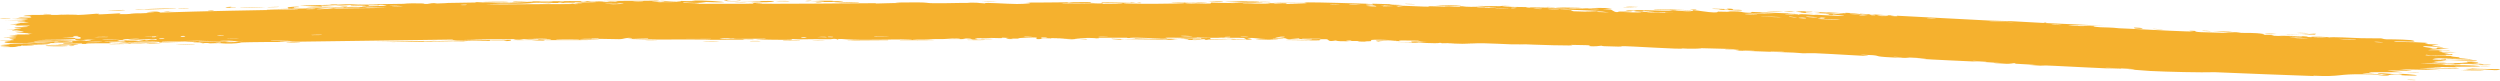 <?xml version="1.0" encoding="UTF-8"?> <svg xmlns="http://www.w3.org/2000/svg" width="677" height="22" viewBox="0 0 677 22" fill="none"><path d="M624.791 9.035C624.371 9.038 622.694 8.949 621.962 8.932C622.796 8.798 626.3 9.026 624.791 9.035ZM549.553 17.593C550.162 17.583 550.76 17.572 551.373 17.563C549.657 17.453 547.345 17.368 545.748 17.251C545.488 17.232 546.17 17.15 545.554 17.114C544.937 17.079 545.049 17.242 544.149 17.214C543.141 17.183 538.53 16.842 536.933 16.764C530.955 16.472 524.92 16.25 518.934 15.862C525.125 16.077 518.902 15.626 517.162 15.581C516.779 15.571 516.828 15.872 510.616 15.449C506.67 15.176 510.342 14.973 503.744 14.793C507.3 15.21 505.88 15.178 503.37 15.044C502.332 14.988 501.049 14.914 499.891 14.854C499.199 14.813 493.742 14.489 491.304 14.398C490.496 14.366 489.197 14.462 488.11 14.42C487.362 14.391 486.779 14.283 485.653 14.242C480.433 14.051 475.21 13.877 469.972 13.683C473.045 13.386 467.583 13.44 467.306 13.414C466.056 13.268 471.74 13.414 469.501 13.277C466.324 13.19 463.25 13.111 460.069 13.034C462.659 13.155 456.662 13.269 455.555 13.111C456.044 13.468 441.256 12.434 438.979 12.5C438.496 12.513 441.608 12.76 434.448 12.509C433.687 12.482 433.977 12.384 433.576 12.384C433.336 12.384 431.871 12.684 430.285 12.462C429.715 12.382 433.388 12.247 425.345 12.149C428.535 12.561 414.201 12.079 411.592 11.937C412.12 11.995 412.644 12.052 413.166 12.109C410.575 11.928 410.079 12.033 409.487 12.014C407.172 11.937 403.83 11.747 401.683 11.711C399.126 11.667 399.037 11.877 396.082 11.73C396.795 11.793 397.474 11.854 398.207 11.917C396.136 11.86 394.087 11.805 391.974 11.748C396.846 11.573 390.898 11.711 390.561 11.71C389.952 11.707 390.83 11.611 389.81 11.604C389.704 11.604 389.859 11.715 388.275 11.693C384.946 11.646 385.464 11.522 384.093 11.494C383.964 11.492 384.414 11.598 382.018 11.57C374.326 11.478 382.071 11.496 382.35 11.489C382.734 11.48 380.132 11.018 386.594 11.3C384.383 11.207 384.216 11.024 383.962 11.014C383.756 11.006 379.98 10.95 379.76 10.951C377.88 10.972 379.531 11.13 379.164 11.145C378.87 11.156 374.369 10.899 373.268 11.245C371.067 10.857 374.571 10.963 378.167 10.988C378.701 10.93 374.724 10.777 374.503 10.772C373.471 10.75 372.751 10.746 372.256 10.754C370.344 10.792 371.953 11.034 371.066 11.159C370.486 11.241 368.397 11.008 370.32 11.298C365.638 11.233 368.476 11.143 368.179 11.115C367.717 11.075 366.056 11.116 365.871 11.104C365.576 11.084 366.604 11.015 365.44 10.964C365.246 10.957 363.356 11.074 365.786 11.187C362.537 11.11 362.777 11.243 361.656 10.968C359.356 11.419 360.025 10.656 359.133 10.615C356.776 10.51 357.449 10.902 357.326 10.919C356.423 11.024 349.923 10.813 348.235 10.853C348.907 10.584 353.481 10.908 354.466 10.868C357.88 10.733 349.705 10.672 352.172 10.357C351.139 10.44 350.096 10.523 349.044 10.607C347.119 10.364 349.837 10.294 344.741 10.325C343.91 10.509 348.338 10.33 347.446 10.473C346.932 10.556 343.972 10.546 343.908 10.593C343.852 10.649 346.53 10.607 346.106 10.69C345.192 10.865 335.389 10.606 342.842 10.566C340.72 10.551 339.719 10.171 337.904 10.273C336.735 10.341 343.301 10.9 333.446 10.736C333.22 10.559 337.39 10.712 337.495 10.7C337.647 10.681 336.898 10.28 336.767 10.259C336.274 10.188 326.246 10.339 324.145 10.134C324.984 10.365 316.553 10.143 315.633 10.212C315.388 10.23 316.304 10.373 316.042 10.387C314.395 10.47 310.007 10.208 307.954 10.198C305.655 10.186 305.943 10.308 305.815 10.308C304.802 10.299 305.61 10.219 304.997 10.218C304.085 10.216 297.672 10.193 297.352 10.211C297.258 10.216 298.296 10.355 296.91 10.38C296.667 10.385 296.83 10.22 292.699 10.291C287.714 10.376 296.157 10.495 294.086 10.666C290.891 10.422 290.99 10.664 290.121 10.645C289.82 10.639 287.6 10.433 285.173 10.448C286.916 10.413 288.647 10.379 290.385 10.345C288.678 10.309 285.365 10.356 283.95 10.316C283.26 10.297 283.829 10.127 282.33 10.133C282.014 10.136 280.752 10.549 284.674 10.361C284.988 10.508 283.123 10.413 282.255 10.456C282.124 10.463 281.612 10.709 280.511 10.557C280.244 10.521 283.133 9.798 275.695 10.329C275.455 10.346 276.289 10.434 276.054 10.453C275.895 10.466 273.99 10.433 273.784 10.446C273.57 10.46 274.485 10.557 274.23 10.576C272.924 10.678 271.207 10.292 273.902 10.317C273.002 10.271 272.101 10.224 271.199 10.178C272.164 10.469 269.783 10.263 268.533 10.275C260.53 10.352 265.89 10.53 264.514 10.632C262.303 10.796 263.991 10.29 260.707 10.45C260.403 10.465 264.375 10.666 256.62 10.569C257.764 10.557 258.909 10.545 260.053 10.534C259.392 10.252 255.921 10.565 255.654 10.57C252.61 10.619 254.667 10.51 250.149 10.671C249.744 10.686 248.864 10.619 248 10.657C244.42 10.814 252.726 10.727 252.951 10.842C253.061 10.898 244.128 10.915 243.825 10.89C242.524 10.777 247.869 10.823 246.85 10.68C246.475 10.628 233.77 10.787 231.199 10.742C228.253 10.689 226.934 10.31 226.917 10.743C226.082 10.322 225.344 10.615 224.967 10.614C220.397 10.597 220.427 10.592 216.493 10.653C215.629 10.666 214.9 10.541 214.596 10.564C214.418 10.578 214.75 10.714 213.882 10.761C212.696 10.825 205.395 10.722 204.875 10.648C204.336 10.575 207.932 10.599 207.287 10.477C204.689 10.479 202.173 10.523 199.543 10.524C198.454 10.524 199.013 10.433 198.543 10.434C198.347 10.434 194.583 10.532 194.735 10.563C195.129 10.636 206.759 10.523 203.697 10.693C203.099 10.726 200.999 10.535 201.335 10.779C190.932 10.779 180.523 10.783 170.129 10.782C176.158 10.567 182.794 10.694 189.109 10.642C189.953 10.635 192.844 10.643 192.493 10.521C187.211 10.518 180.523 10.62 175.459 10.566C175.297 10.564 175.89 10.45 175.285 10.435C174.128 10.409 170.38 10.609 169.769 10.565C169.661 10.555 171.773 10.397 171.13 10.307C169.471 10.076 169.093 10.609 167.646 10.61C166.511 10.611 159.124 10.393 157.284 10.563C155.315 10.746 162.766 10.637 162.212 10.78C157.134 10.948 152.122 10.82 147.344 10.858C147.26 10.858 147.989 10.966 146.927 10.986C145.249 11.017 144.717 10.891 143.972 10.852L144.03 10.851C143.954 10.848 143.876 10.846 143.795 10.845C142.799 10.833 139.376 10.906 138.932 10.855C138.874 10.849 139.558 10.683 139.662 10.677C141.142 10.591 141.683 10.785 141.819 10.786C142.332 10.786 142.837 10.701 143.309 10.698C143.576 10.697 143.803 10.704 144.028 10.713L143.971 10.714C144.379 10.736 144.779 10.767 145.432 10.768C146.121 10.771 145.455 10.635 146.121 10.639C146.357 10.641 149.038 10.944 149.298 10.622C149.328 10.59 147.01 10.564 143.971 10.545L144.025 10.544C137.423 10.577 126.98 10.691 125.528 10.768C127.356 10.779 129.27 10.789 131.125 10.8C127.285 10.763 122.835 11.087 122.463 10.713C108.491 10.894 94.422 11.079 80.424 11.291C77.974 11.302 79.247 11.035 75.187 11.179C76.258 11.237 77.285 11.296 78.371 11.355C76.308 11.335 66.885 11.404 65.421 11.486C65.236 11.497 64.91 11.723 62.619 11.789C60.514 11.85 60.226 11.691 59.102 11.684C58.149 11.679 57.132 11.745 56.865 11.742C56.647 11.74 56.556 11.641 56.04 11.635C54.43 11.618 55.742 11.872 54.15 11.583C54.553 11.561 54.912 11.54 55.302 11.518C53.367 11.517 50.729 11.435 53.565 11.291C54.063 11.267 53.637 11.375 54.01 11.365C68.337 11.025 56.886 11.081 51.878 11.362C50.583 11.244 43.367 11.547 43.121 11.534C42.792 11.505 44.002 11.346 42.408 11.302C42.048 11.266 32.489 11.812 35.923 11.449C36.624 11.363 41.235 11.207 42.345 11.168C40.461 11.013 36.797 11.328 34.657 11.564C34.635 11.566 34.566 11.568 34.543 11.569C33.656 11.636 32.998 11.684 32.8 11.685C29.969 11.703 38.236 11.29 31.856 11.403C26.965 11.462 31.559 11.588 29.68 11.707C28.621 11.778 23.102 11.607 23.254 11.895C21.359 11.94 22.468 11.777 22.234 11.768C22.003 11.76 18.288 11.868 17.08 11.81C16.933 11.803 17.395 11.649 17.243 11.637C16.949 11.618 13.367 11.658 13.222 11.671C13.13 11.68 13.985 11.811 13.634 11.844C13.226 11.883 9.779 11.856 9.589 11.894C9.32 11.953 13.575 11.908 12.866 12.058C10.903 12.025 7.711 12.126 6.416 12.247C6.735 12.212 8.632 12.206 9.295 12.218C8.983 12.436 4.902 12.435 6.297 12.262C5.412 12.355 6.016 12.404 5.517 12.492C5.386 12.514 4.127 12.519 3.883 12.556C3.852 12.564 5.151 12.646 4.891 12.69C4.421 12.771 0.601 12.753 0.289 12.732C-0.59 12.672 2.523 12.6 2.783 12.508C2.819 12.494 0.172 12.314 0.131 12.298C-0.023 12.127 2.923 12.25 2.586 12.097C1.858 12.064 1.128 12.032 0.4 11.999C3.21 11.844 8.413 11.922 9.754 11.743C5.585 11.8 1.223 11.793 1.232 11.394C1.235 11.226 3.032 11.128 2.963 11.085C2.697 10.932 0.203 11.098 0.111 11.09C0.035 11.081 1.18429e-05 11.072 0 11.063C0 11.063 0 11.063 0 11.063C0 10.974 3.558 10.909 3.736 10.868C4.035 10.796 2.452 10.497 2.454 10.431C2.51 10.418 5.043 10.347 4.188 10.232C3.323 10.115 1.105 10.113 1.028 10.101C0.604 10.031 4.483 9.967 4.599 9.926C4.66 9.905 2.577 9.778 2.516 9.741C2.464 9.704 4.047 9.624 4.671 9.507C5.136 9.421 3.782 9.355 4.02 9.341C4.191 9.332 7.854 9.332 8.036 9.317C8.304 9.294 7.445 9.191 7.57 9.165C7.749 9.128 8.93 9.165 8.777 9.126C8.662 9.098 4.072 8.744 4.103 8.649C4.155 8.487 9.013 8.858 4.493 8.22C4.461 8.215 3.36 8.261 3.33 8.257C2.651 8.139 6.178 7.958 1.865 7.99C9.889 7.784 2.864 7.746 4.051 7.473C4.509 7.368 7.62 7.323 7.634 7.307C7.331 7.174 6.34 7.278 6.003 7.213C5.817 7.176 8.601 7.034 7.975 6.943C7.65 6.896 4.697 6.914 4.575 6.905C3.406 6.818 4.84 6.725 4.583 6.663C4.412 6.622 2.63 6.619 2.583 6.611C2.509 6.596 4.928 6.429 5.433 6.37C5.816 6.325 4.377 6.254 4.645 6.235C6.255 6.117 9.684 6.415 6.38 5.996C6.178 5.97 4.929 5.981 4.892 5.976C4.121 5.857 6.419 5.846 6.832 5.748C7.539 5.58 4.232 5.675 6.982 5.555C4.919 5.447 3.77 5.451 1.356 5.482C8.04 5.396 10.398 4.959 2.978 4.972C5.339 4.979 5.077 4.733 5.781 4.728C6.219 4.726 9.639 4.968 8.071 4.421C7.873 4.353 5.796 4.441 6.447 4.3C11.433 4.333 6.552 4.211 6.547 4.193C6.613 3.873 18.794 4.119 20.881 4.061C23.305 4.005 25.453 3.729 25.98 3.723C27.71 3.704 26.275 3.849 26.663 3.892C27.058 3.939 31.963 3.616 32.204 3.618C33.15 3.652 32.196 3.826 32.294 3.832C32.621 3.851 33.379 3.844 34.328 3.819L34.206 3.824C36.709 3.675 40.567 3.468 41.901 3.447C41.83 3.348 38.07 3.489 40.423 3.236C43.158 2.946 43.305 3.385 43.386 3.4C55.852 2.994 68.329 2.784 80.728 2.557C80.629 2.325 72.406 2.648 72.268 2.621C71.137 2.458 84.947 2.216 86.596 2.273C85.286 2.245 84.051 2.216 82.76 2.188C84.91 1.883 89.766 2.149 92.934 1.98C93.94 1.925 92.006 1.853 92.05 1.845C93.164 1.723 95.01 1.773 93.639 1.935C96.428 1.756 96.082 1.91 98.183 1.887C98.294 1.886 97.372 1.792 99.065 1.721C99.877 1.687 104.108 1.619 104.68 1.516C104.911 1.473 102.753 1.088 102.503 1.452C97.866 1.35 101.02 1.64 99.219 1.66C98.934 1.663 99.601 1.451 95.056 1.619C95.967 1.241 101.109 1.43 102.035 1.372C103.872 1.252 96.314 1.185 94.877 1.491C95.531 1.197 94.321 1.462 92.659 1.477C90.834 1.494 91.608 1.398 90.602 1.414C87.844 1.457 89.03 1.637 86.748 1.495C88.961 2.016 82.922 1.633 81.099 1.519C84.022 1.44 86.897 1.363 89.729 1.288C89.564 1.261 89.4 1.235 89.235 1.208C89.99 1.2 90.754 1.192 91.528 1.183C91.405 1.213 91.281 1.243 91.158 1.273C95.036 1.027 96.024 1.217 96.349 1.214C100.388 1.173 105.219 1.095 109.312 1.032C109.921 1.023 109.544 0.846 114.046 0.92C115.485 0.943 114.124 1.106 115.766 1.06C117.822 0.642 117.825 0.95 118.411 0.942C120.126 0.916 121.204 0.804 121.365 0.8C123.576 0.752 126.662 0.722 129.079 0.671C129.125 0.669 127.871 0.569 129.435 0.581C130.011 0.585 134.841 1.019 139.075 0.791C137.976 0.773 136.91 0.755 135.769 0.738C136.815 0.758 142.197 0.614 143.877 0.496C143.888 0.496 143.922 0.496 143.933 0.496C144.425 0.465 144.54 0.432 144.019 0.402C143.991 0.4 143.963 0.399 143.933 0.397C143.922 0.397 143.887 0.398 143.876 0.398C142.419 0.354 139.224 0.708 138.872 0.406C139.694 0.42 141.538 0.4 143.875 0.366C143.887 0.366 143.921 0.365 143.933 0.365C149.966 0.343 159.032 0.239 159.99 0.287C160.171 0.296 159.057 0.404 159.307 0.415C159.503 0.424 163.355 0.381 163.845 0.417C164.144 0.439 162.468 0.51 162.605 0.546C162.708 0.572 167.497 0.591 167.79 0.461C166.588 0.519 163.292 0.491 165.021 0.375C165.243 0.36 166.403 0.436 166.678 0.418C169.185 0.249 161.712 0.325 160.523 0.329C165.209 0.144 172.551 0.296 177.988 0.16C180.19 0.254 174.73 0.341 177.217 0.415C182.401 0.569 178.593 0.26 178.753 0.246C180.052 0.132 184.435 0.682 184.43 0.245C186.307 0.3 185.693 0.359 188.366 0.287C188.013 0.259 187.661 0.23 187.31 0.202C190.267 -0.068 196.483 0.537 196.032 0.588C194.76 0.726 191.512 0.54 191.24 0.546C190.828 0.556 189.72 1.006 185.203 0.634C183.354 0.942 192.354 0.795 188.26 1.021C190.991 0.972 202.312 1.117 203.964 0.978C204.158 0.96 203.252 0.668 206.037 0.805C207.36 0.869 204.171 0.89 204.777 0.954C206.645 1.149 232.064 0.89 236.9 0.862C237.213 0.86 237.098 0.953 237.406 0.951C238.349 0.944 241.807 0.793 243.497 0.829C239.993 0.672 246.797 0.632 248.535 0.645C251.17 0.664 251.005 0.827 252.142 0.857C256.522 0.975 263.315 0.571 266.716 0.922C266.532 0.566 272.605 1.084 275.368 1.083C277.538 1.081 280.675 0.841 277.754 0.702C281.482 0.713 285.433 0.642 288.925 0.619C289.502 0.615 288.708 0.721 289.692 0.711C289.782 0.71 289.903 0.606 290.757 0.595C297.78 0.505 294.358 0.725 295.671 0.79C296.402 0.826 296.941 0.845 297.336 0.851C293.275 0.868 288.534 0.911 287.288 0.915C288.349 1.141 296.346 0.869 298.673 0.933C298.754 0.935 298.471 1.061 298.553 1.062C298.555 1.062 298.557 1.062 298.559 1.062C299.447 1.071 305.014 1.032 303.867 0.88C303.56 0.84 301.005 0.836 297.94 0.848C298.769 0.821 298.15 0.679 298.296 0.673C300.077 0.605 304.381 0.747 305.912 0.769C306.264 0.773 306.239 0.683 306.297 0.683C307.698 0.706 307.124 0.962 308.558 0.699C311.091 1.026 303.802 0.738 304.33 0.948C304.724 1.105 320.855 1.062 320.785 0.813C320.841 0.841 321.064 0.875 321.522 0.915C322.547 1.004 327.017 0.998 327.78 0.956C327.913 0.948 327.861 0.702 328.025 0.7C328.458 0.696 333.904 0.921 335.971 0.791C334.843 0.749 333.76 0.707 332.658 0.666C339.328 0.708 338.324 0.631 336.077 0.54C335.965 0.539 335.856 0.529 335.748 0.527C333.997 0.46 331.833 0.394 331.789 0.375C331.642 0.296 343 0.34 340.803 0.552C340.516 0.58 335.266 0.439 337.866 0.621C338.329 0.653 341.659 0.633 341.843 0.653C343.011 0.781 335.706 0.882 336.585 1.059C338.395 0.91 340.625 1.013 342.702 0.99C343.644 0.979 343.873 0.858 343.989 0.857C345.712 0.841 344.743 0.961 345.317 0.963C345.633 0.963 348.974 0.722 348.342 1.095C359.539 0.945 351.434 0.843 344.615 0.801C346.759 0.682 351.029 0.795 352.915 0.786C353.591 0.782 353.194 0.651 354.33 0.64C356.771 0.611 368.008 0.931 371.012 1.036C369.21 1.045 369.737 1.193 371.123 1.211C372.501 1.23 371.348 1.023 371.617 1.008C371.676 1.005 371.993 1.012 372.465 1.025C374.392 1.078 378.672 1.221 379.54 1.22C374.642 1.182 375.734 1.343 379.907 1.447C379.287 1.473 378.691 1.5 378.092 1.526C380.563 1.524 385.665 1.843 387.127 1.812C387.352 1.807 386.547 1.674 386.673 1.671C387.952 1.65 392.125 1.857 392.34 1.823C392.499 1.793 390.712 1.658 391.376 1.625C391.495 1.617 393.276 1.812 394.987 1.81C395.623 1.81 395.243 1.693 395.403 1.69C396.736 1.666 395.938 1.833 398.371 1.856C400.185 1.874 401.521 1.723 403.963 1.836C395.91 1.431 402.649 1.674 406.088 1.68C406.628 1.681 406.189 1.472 409.396 1.64C402.525 1.847 411.366 1.873 413.2 1.918C413.299 1.921 413.332 2.053 414.213 2.074C414.288 2.076 414.181 1.985 415.001 1.997C422.899 2.11 417.844 2.096 419.338 2.217C419.935 2.268 423.832 2.231 424.822 2.251C425.061 2.256 424.929 2.345 425.864 2.363C427.508 2.394 428.952 2.33 430.005 2.347C430.124 2.349 430.133 2.494 432.176 2.495C432.748 2.496 433.387 2.459 432.58 2.399C429.851 2.197 424.8 2.317 421.765 2.112C418.999 1.924 427.72 2.111 428.184 2.122C428.35 2.126 426.646 2.158 428.375 2.212C429.817 2.258 432.589 2.072 434.748 2.178C434.902 2.186 436.692 2.441 436.604 2.451C436.527 2.458 433.811 2.44 434.209 2.511C434.247 2.518 435.973 2.558 436.202 2.609C436.478 2.672 437.209 3.235 437.574 3.258C438.511 3.314 437.904 3.175 438.508 3.198C439.797 3.248 444.333 3.521 444.486 3.336C443.719 3.306 443.004 3.277 442.253 3.247C446.386 3.33 444.648 3.207 445.232 3.186C445.871 3.163 445.693 3.325 447.089 3.376C447.369 3.386 453.251 3.505 453.161 3.433C449.911 3.458 451.127 3.285 450.975 3.277C450.409 3.249 449.678 3.345 448.905 3.323C443.558 3.168 448.949 3.124 447.689 3.045C447.259 3.018 446.391 3.095 446.205 3.085C445.604 3.053 445.596 2.924 445.192 2.925C444.245 2.925 445.345 3.135 445.27 3.143C444.397 3.235 441.173 3.013 443.196 2.864C441.984 2.763 441.832 3 440.857 2.88C438.908 2.641 441.838 2.762 442.61 2.749C445.405 2.705 446.244 2.818 450.244 2.89C451.673 2.916 453.372 2.844 454.047 2.855C454.466 2.862 458.412 3.377 458.549 2.744C460.056 2.847 462.509 3.337 464.062 3.364C465.506 3.389 465.05 3.15 465.186 3.145C465.397 3.138 467.102 3.207 467.684 3.193C468.377 3.176 468.038 3.079 469.127 3.078C471.798 3.074 471.75 3.304 472.022 3.328C475.23 3.606 473.816 3.232 474.542 3.23C475.226 3.223 484.52 3.682 486.485 3.687C485.692 3.701 484.9 3.716 484.09 3.73C485.527 3.93 487.028 3.757 487.055 4.016C487.368 3.611 490.305 4.014 491.189 4.043C491.536 4.055 491.507 3.982 491.945 3.999C493.675 4.063 497.5 4.308 498.444 4.323C502.448 4.375 492.228 3.593 491.408 3.555C493.03 3.62 502.173 3.999 497.986 3.582C497.329 3.517 496.175 3.646 495.811 3.635C493.322 3.562 495.287 3.49 495.093 3.465C494.749 3.422 493.142 3.508 492.705 3.469C492.565 3.457 493.483 3.346 491.134 3.238C492.3 3.137 498.925 3.58 499.789 3.599C500.095 3.607 498.184 3.177 503.833 3.808C503.769 3.775 503.706 3.742 503.642 3.709C503.778 3.717 503.914 3.724 504.049 3.732C507.038 3.9 510.032 4.061 513.029 4.217C512.69 4.265 510.914 4.3 513.134 4.396C514.406 4.45 513.474 4.249 513.59 4.251C514.74 4.287 534.999 5.405 538.935 5.577C540.273 5.639 544.007 5.705 544.29 5.717C545.992 5.79 552.001 6.164 553.208 6.206C553.956 6.232 553.251 6.073 553.919 6.111C554.545 6.147 553.89 6.236 554.076 6.25C555.608 6.37 567.256 6.776 570.015 7.024C568.323 6.907 559.883 6.739 560.05 6.832C560.08 6.845 562.135 7.037 562.554 7.013C563.244 7.15 565.664 6.95 566.961 7.075C567.109 7.089 566.514 7.239 568.846 7.384C569.639 7.434 571.761 7.398 573.861 7.656C574.477 7.671 575.631 7.724 577.052 7.797C582.725 8.097 593.159 8.632 594.04 8.512C594.067 8.503 591.836 8.348 593.349 8.33C595.377 8.305 593.54 8.585 595.918 8.708C596.249 8.727 602.881 8.94 603.076 8.924C605.079 8.8 599.317 8.509 599.408 8.488C599.602 8.438 604.391 8.579 604.589 8.599C604.772 8.62 600.852 8.74 605.559 8.811C605.025 8.761 604.479 8.71 603.944 8.659C606.171 8.678 606.351 8.865 606.889 8.896C608.557 8.99 610.354 8.778 613.008 9.207C613.707 9.321 612.538 9.381 612.626 9.398C613.463 9.548 614.554 9.26 615.821 9.544C615.915 9.565 612.957 9.613 618.121 9.782C617.766 9.748 617.41 9.713 617.056 9.678C617.787 9.651 623.027 9.787 623.729 9.82C625.785 9.92 623.985 10.031 626.056 10.074C624.737 9.807 631.025 9.965 630.659 10.149C631.547 9.929 636.876 10.271 639.394 10.342C640.976 10.388 644.207 10.362 644.716 10.386C645.331 10.417 645.141 10.581 646.246 10.645C646.558 10.663 649.85 10.619 652.751 10.854C653.311 10.9 654.471 11.21 653.436 11.26C651.653 11.345 648.284 11.038 648.32 11.207C648.367 11.389 652.926 11.384 654.131 11.432C659.787 11.654 656.51 11.78 656.662 11.841C657.014 11.99 660.136 12.043 660.246 12.057C660.775 12.123 658.603 12.196 658.563 12.281C658.528 12.393 661.477 12.648 660.808 12.673C659.853 12.711 657.096 12.491 656.936 12.496C654.693 12.561 657.751 12.88 658.621 13.023C658.881 13.067 657.844 13.112 658.059 13.127C661.333 13.361 658.752 12.777 660.928 12.851C662.885 12.915 660.361 13.043 660.437 13.054C660.535 13.066 662.872 13.114 663.22 13.179C663.413 13.215 657.369 13.441 657.607 13.592C659.547 13.596 661.477 13.597 663.384 13.594C663.539 13.79 660.776 13.603 660.476 13.617C659.898 13.647 661.515 13.773 661.445 13.833C661.41 13.871 659.493 13.977 661.22 14.064C661.822 14.094 663.012 13.979 665.175 14.148C657.738 14.211 662.896 14.4 663.101 14.472C663.319 14.544 659.776 14.65 664.072 14.688C664.261 15.068 663.956 14.806 662.755 14.853C661.258 14.91 664.721 15.094 659.24 14.905C659.539 15.088 663.94 15.149 664.185 15.165C664.389 15.18 663.394 15.252 663.748 15.287C667.889 15.687 665.045 15.491 666.233 15.725C666.339 15.747 670.257 15.874 667.277 15.87C661.841 15.858 659.603 15.56 658.682 16.079C662.686 16.387 667.546 16.105 668.761 16.111C670.614 16.122 668.688 16.211 668.92 16.244C668.981 16.255 670.623 16.262 670.637 16.27C671.775 16.694 663.461 16.199 660.86 16.217C661.568 16.29 662.268 16.363 662.96 16.434C662.024 16.422 661.051 16.409 660.107 16.394C664.658 16.594 660.241 16.445 659.137 16.754C658.884 16.823 661.847 16.749 658.462 16.895C660.957 16.987 660.162 17.041 662.433 16.985C662.381 17.118 657.245 17.178 655.256 17.204C662.363 17.488 658.314 16.931 664.456 17.286C665.606 17.139 662.649 17.127 662.901 17.103C663.757 17.019 665.745 17.204 668.206 16.892C668.597 16.84 666.947 16.65 669.392 16.685C669.679 16.69 671.258 16.851 671.231 16.862C671.03 16.976 669.456 16.917 669.384 16.964C669.328 17.01 671.085 16.999 671.084 17.011C671.141 17.156 669.626 17.053 669.844 17.1C670.338 17.204 676.549 17.569 668.406 17.403C675.197 17.304 669.271 17.258 666.622 17.285C665.948 17.291 665.789 17.376 664.826 17.392C663.568 17.413 662.152 17.349 661.503 17.354C660.816 17.359 664.72 17.63 659.07 17.472C661.94 17.728 667.03 17.588 669.848 17.756C675.55 18.095 665.856 18.069 664.863 18.072C664.595 18.076 665.493 18.205 665.314 18.21C665.021 18.219 659.509 18.077 658.985 18.161C658.45 18.248 660.977 18.192 661.162 18.295C661.266 18.367 654.633 18.363 658.235 18.477C660.677 18.556 665.289 18.355 666.029 18.655C662.382 18.63 658.756 18.59 655.123 18.541C657.103 18.692 659.1 18.841 661.085 18.985C657.003 18.951 653.482 18.753 649.6 18.825C658.903 19.385 646.572 19.044 646.433 19.079C646.376 19.104 650.056 19.479 650.628 19.543C647.375 19.587 637.521 19.388 643.277 19.891C642.239 19.785 639.682 19.918 639.721 19.933C640.04 20.101 645.576 20.138 644.673 20.257C643.609 20.396 642.171 20.136 640.549 20.112C632.292 19.984 634.533 20.87 626.257 20.495C626.421 20.53 626.585 20.564 626.748 20.598C617.75 20.28 608.752 19.932 599.755 19.55C596.215 19.672 586.884 19.456 582.234 19.217C581.406 19.177 577.176 18.861 576.513 18.794C576.475 18.791 576.446 18.788 576.429 18.786C576.291 18.769 576.353 18.764 576.515 18.764C577.062 18.762 578.94 18.827 577.697 18.703C577.621 18.695 577.156 18.667 576.521 18.631C574.312 18.505 569.82 18.279 570.25 18.409C571.101 18.466 573.814 18.527 574.247 18.582C577.335 18.967 553.652 17.631 552.469 17.666C552.99 17.737 553.512 17.809 554.037 17.88C552.541 17.784 551.044 17.689 549.553 17.593ZM618.721 9.243C619.624 9.131 621.864 9.308 623.196 9.31C625.03 9.312 628.167 8.863 626.808 9.366C624.111 9.328 621.414 9.287 618.721 9.243ZM579.394 7.529C581.144 7.686 579.815 7.93 578.294 7.731C578.137 7.709 576.928 7.31 579.394 7.529ZM598.291 8.461C598.211 8.462 596.649 8.394 596.597 8.388C595.201 8.212 599.917 8.417 598.291 8.461ZM506.854 4.132C508.847 4.235 507.41 3.875 506.183 3.917C506.106 3.92 506.724 4.125 506.854 4.132ZM508.272 4.222C509.79 4.558 512.928 4.233 510.464 4.144C510.215 4.135 508.198 4.206 508.272 4.222ZM585.797 7.936C585.584 8.022 583.748 7.897 582.938 7.838C582.965 7.752 585.022 7.914 585.797 7.936ZM538.579 5.679C538.497 5.75 544.97 6.07 545.42 5.993C544.393 5.984 538.657 5.616 538.579 5.679ZM521.971 4.925C522.133 4.947 524.369 5.045 524.309 4.976C523.217 4.832 521.236 4.827 521.971 4.925ZM488.891 3.15C488.758 3.161 490.452 3.649 486.452 3.208C485.861 3.144 487.981 3.121 487.768 3.097C487.333 3.05 486.986 3.022 486.705 3.008C488.58 3.049 490.502 3.117 490.691 3.151C491.568 3.31 488.936 3.144 488.891 3.15ZM471.476 2.824C471.068 2.879 468.674 2.767 468.098 2.722C468.003 2.713 468.422 2.547 467.319 2.526C466.447 2.511 467.748 2.734 466.043 2.653C464.306 2.572 466.632 2.51 466.478 2.496C466.289 2.478 463.561 2.48 463.664 2.376C463.716 2.298 466.631 2.438 467.316 2.443C468.228 2.449 467.124 2.283 468.66 2.359C469.621 2.406 469.08 2.622 469.283 2.64C469.448 2.654 472.8 2.627 471.471 2.823C471.472 2.823 471.474 2.824 471.476 2.824ZM486.201 2.998C486.337 2.996 486.503 2.998 486.705 3.008C486.534 3.004 486.363 3.001 486.201 2.998ZM613.496 9.172C612.558 9.069 615.356 9.071 616.404 9.199C616.425 9.276 613.642 9.188 613.496 9.172ZM484.478 3.119C481.7 2.954 483.768 2.951 486.201 2.998C485.429 3.011 485.407 3.175 484.478 3.119ZM562.554 7.013C562.44 6.99 562.368 6.959 562.361 6.914C562.661 6.978 562.687 7.005 562.554 7.013ZM556.143 6.622C553.944 6.649 558.411 6.862 558.382 6.764C558.374 6.727 556.234 6.621 556.143 6.622ZM504.312 3.969C504.36 3.975 504.215 3.992 504.032 4.015C503.604 4.067 502.961 4.146 504.023 4.174C504.399 4.183 504.994 4.186 505.913 4.179C503.494 3.987 506.048 4.095 506.017 4.057C505.974 4.006 505.063 3.949 504.04 3.892C502.848 3.825 501.419 3.762 500.948 3.712C500.296 3.841 503.021 3.876 504.037 3.945C504.149 3.952 504.242 3.96 504.307 3.968C504.309 3.968 504.31 3.969 504.312 3.969ZM440.158 1.863C440.723 1.77 442.481 1.847 443.642 1.883C443.098 1.977 441.359 1.899 440.158 1.863ZM130.939 0.524C138.986 0.305 140.132 0.726 132.656 0.664C132.508 0.662 130.456 0.576 130.939 0.524ZM200.425 0.156C201.19 0.343 198.661 0.387 197.019 0.317C196.648 0.301 195.266 0.115 196.84 0.069C196.79 0.301 199.224 0.376 200.425 0.156ZM482.911 3.181C482.112 3.277 479.637 3.095 478.334 3.031C479.136 2.954 481.768 3.097 482.911 3.181ZM157.564 0.501C158.41 0.511 158.988 0.342 158.84 0.329C158.178 0.269 156.6 0.411 157.564 0.501ZM490.899 3.528C491.011 3.608 487.728 3.54 487.509 3.344C488.205 3.385 490.823 3.476 490.899 3.528ZM442.395 1.976C442.904 2.027 440.268 2.031 439.462 1.973C439.523 1.894 442.073 1.942 442.395 1.976ZM171.293 0.374C172.053 0.384 173.976 0.378 174.192 0.31C174.454 0.224 171.635 0.268 171.293 0.374ZM29.196 2.965C29.105 2.937 32.025 2.673 33.318 2.693C35.781 2.742 29.306 2.996 29.196 2.965ZM149.52 0.623C147.062 0.476 149.793 0.617 149.68 0.451C148.006 0.453 144.009 0.46 146.766 0.613C147.304 0.642 148.744 0.616 149.52 0.623ZM151.711 0.669C151.965 0.614 153.702 0.437 152.201 0.456C151.509 0.465 150.405 0.658 151.711 0.669ZM47.417 2.264C49.579 2.341 39.63 2.576 39.338 2.582C39.19 2.575 39.093 2.566 39.032 2.557C38.65 2.619 36.761 2.713 36.547 2.607C37.102 2.588 38.656 2.509 38.842 2.515C38.922 2.517 38.981 2.52 39.023 2.523C39.706 2.38 46.984 2.241 47.417 2.264ZM63.837 2.026C61.413 2.293 60.912 1.935 61.139 1.918C63.855 1.71 62.083 2.019 62.18 2.03C62.353 2.047 64.253 1.882 63.83 2.026C63.832 2.026 63.835 2.026 63.837 2.026ZM50.778 2.233C50.678 2.24 48.6 2.284 48.51 2.281C46.801 2.203 52.693 2.076 50.778 2.233ZM458.374 2.693C456.884 2.615 458.357 2.52 459.332 2.596C459.411 2.603 459.68 2.762 458.374 2.693ZM152.894 0.628C153.274 0.652 162.031 0.706 161.542 0.503C160.743 0.532 150.768 0.473 152.894 0.628ZM218.733 0.33C217.169 0.336 218.881 0.134 219.699 0.202C220.004 0.227 219.127 0.328 218.733 0.33ZM495.313 3.908C496.935 3.882 496.586 4.222 495.186 4.031C495.131 4.023 495.249 3.909 495.313 3.908ZM206.312 0.282C211.678 0.137 210.384 0.757 203.45 0.587C203.671 0.558 203.886 0.53 204.102 0.501C196.025 0.453 203.574 0.461 205.512 0.416C206.257 0.399 205.632 0.3 206.307 0.282C206.309 0.282 206.311 0.282 206.312 0.282ZM226.901 0.302C232.058 0.714 222.193 0.476 219.387 0.547C222.111 0.354 225.68 0.364 220.834 0.203C227.92 0.133 224.978 0.321 225.258 0.334C225.593 0.349 226.684 0.285 226.901 0.302ZM213.285 0.372C212.987 0.386 210.754 0.309 209.933 0.328C211.088 0.173 215.253 0.275 213.285 0.372ZM81.033 1.605C80.842 1.725 80.41 1.818 78.628 1.806C79.212 1.737 80.284 1.668 81.033 1.605ZM620.403 9.911C621.62 9.958 624.049 10.078 623.308 9.932C623.23 9.919 620.407 9.842 620.403 9.911ZM178.475 0.59C178.74 0.603 185.459 0.576 183.142 0.46C182.482 0.425 176.303 0.475 178.475 0.59ZM143.678 0.748C143.732 0.748 143.8 0.746 143.881 0.745C143.892 0.745 143.924 0.744 143.934 0.744C144.678 0.739 146.544 0.711 146.591 0.686C146.722 0.602 144.605 0.64 143.934 0.713C143.923 0.713 143.891 0.713 143.88 0.713C143.78 0.725 143.709 0.736 143.678 0.748ZM626.55 10.221C626.71 10.238 630.433 10.327 630.026 10.258C629.252 10.129 626.001 10.163 626.55 10.221ZM452.952 2.819C452.634 2.815 452.224 2.678 452.12 2.674C451.893 2.665 446.152 2.566 448.336 2.459C448.747 2.441 456.894 2.719 457.999 2.768C458.404 2.953 454.901 2.691 454.048 2.687C453.897 2.686 453.799 2.829 452.954 2.819C452.953 2.819 452.953 2.819 452.952 2.819ZM71.82 1.893C71.527 2.008 64.841 2.21 64.928 2.076C67.197 2.014 69.481 1.953 71.82 1.893ZM75.228 1.849C76.678 1.901 73.261 1.988 72.309 1.972C72.284 1.898 74.998 1.841 75.228 1.849ZM156.44 1.104C157.102 1.074 155.067 0.922 155.519 0.889C155.812 0.868 157.293 0.921 157.773 0.868C157.907 0.852 156.384 0.707 155.951 0.716C155.327 0.728 155.947 0.844 155.245 0.848C152.899 0.862 150.94 0.785 148.777 0.796C148.579 0.798 150.11 0.876 148.428 0.881C148.17 0.882 146.608 0.764 144.672 0.79C144.422 0.813 144.176 0.834 143.935 0.853C143.924 0.853 143.893 0.853 143.882 0.853C139.817 1.199 136.722 0.914 131.515 1.123C131.707 1.157 135.852 1.194 136.114 1.193C138.203 1.191 140.915 1.168 143.887 1.135C143.896 1.135 143.926 1.134 143.936 1.134C147.443 1.134 151.238 1.12 153.916 1.108C155.175 1.102 154.564 1.023 155.109 1.017C155.534 1.013 155.05 1.168 156.44 1.104ZM619.754 9.974C620.326 10.145 622.374 10.114 623.672 10.162C623.221 10.01 621.021 10.049 619.754 9.974ZM105.333 1.467C106.007 1.451 108.022 1.465 108.181 1.417C108.403 1.354 105.484 1.361 105.333 1.467ZM420.77 1.996C420.695 1.999 419.142 1.955 419.083 1.949C417.685 1.795 422.392 1.927 420.77 1.996ZM383.183 1.143C381.996 1.136 380.783 1.157 380.381 1.025C381.152 1.061 383.327 1.06 383.183 1.143ZM331.231 0.41C331.485 0.573 327.86 0.448 327.189 0.43C327.426 0.359 331.061 0.292 331.231 0.41ZM81.3 2.108C79.11 2.136 79.616 2.373 78.185 2.287C77.951 2.272 77.212 1.775 79.638 1.924C80.07 1.951 78.383 2.101 81.3 2.108ZM202.308 0.588C201.746 0.698 199.996 0.676 198.822 0.673C199.083 0.592 201.462 0.6 202.308 0.588ZM633.27 10.54C634.296 10.721 639.043 10.739 637.872 10.607C637.7 10.59 633.939 10.566 633.27 10.54ZM477.297 3.465C475.341 3.516 479.412 3.694 480.676 3.625C480.109 3.611 477.432 3.461 477.297 3.465ZM343.708 0.591C343.618 0.595 341.508 0.565 341.423 0.559C339.713 0.42 345.633 0.503 343.708 0.591ZM395.544 1.606C394.798 1.687 389.872 1.502 388.787 1.38C389.83 1.26 396.482 1.504 395.544 1.606ZM90.328 1.886C88.747 1.917 87.318 1.911 85.839 1.894C86.168 1.805 90.147 1.827 90.328 1.886ZM336.077 0.54C335.965 0.539 335.856 0.529 335.748 0.527C335.86 0.531 335.97 0.536 336.077 0.54ZM125.364 1.397C126.661 1.41 126.392 1.263 126.311 1.26C125.329 1.226 123.903 1.382 125.364 1.397ZM621.241 10.246C621.692 10.397 623.897 10.36 625.164 10.431C624.798 10.312 622.265 10.264 621.241 10.246ZM232.422 0.556C234.069 0.696 227.369 0.898 225.955 0.81C225.861 0.719 232.172 0.537 232.422 0.556ZM483.375 3.891C483.509 4.002 486.338 3.985 485.738 3.911C485.372 3.864 483.293 3.821 483.375 3.891ZM222.576 0.764C221.946 0.799 220.481 0.701 220.996 0.634C221.657 0.549 222.739 0.754 222.576 0.764ZM166.046 1.151C166.329 1.166 170.042 1.037 168.516 0.936C167.454 0.866 167.273 1.021 167.023 1.023C166.725 1.024 160.792 0.866 166.046 1.151ZM269.99 0.522C268.593 0.566 266.897 0.522 265.436 0.528C266.029 0.461 269.397 0.435 269.99 0.522ZM472.512 3.537C472.818 3.586 482.119 3.935 476.847 3.619C476.552 3.599 471.482 3.372 472.512 3.537ZM81.3 2.108C81.577 2.104 81.899 2.104 82.275 2.108C81.901 2.11 81.579 2.109 81.3 2.108ZM106.234 1.717C105.74 1.803 108.262 1.784 109.006 1.732C109.221 1.633 106.34 1.705 106.234 1.717ZM265.325 0.637C264.483 0.684 262.953 0.64 261.909 0.648C262.086 0.575 264.961 0.565 265.325 0.637ZM324.55 0.75C322.88 0.7 320.799 0.711 320.766 0.799C320.731 0.785 320.649 0.77 320.513 0.755C320.374 0.74 318.598 0.774 317.819 0.742C313.154 0.541 335.818 0.715 322.69 0.905C323.312 0.853 323.932 0.802 324.55 0.75ZM402.181 1.958C403.104 2.086 405.794 2.01 405.099 1.953C404.592 1.912 401.243 1.829 402.181 1.958ZM365.627 1.249C365.886 1.272 368.522 1.245 368.592 1.19C367.042 1.1 364.356 1.138 365.627 1.249ZM409.459 2.244C410.065 2.274 410.836 2.117 410.766 2.108C410.149 2.031 408.469 2.126 409.459 2.244ZM85.854 2.498C86.777 2.532 89.553 2.36 90.181 2.235C90.296 2.255 90.607 2.279 91.183 2.304C91.181 2.304 91.18 2.304 91.178 2.304C91.921 2.336 114.785 2.026 99.451 2.047C98.972 2.048 99.618 2.14 97.684 2.153C97.557 2.154 97.492 2.071 97.101 2.073C96.154 2.079 91.333 2.104 90.299 2.189C90.291 2.174 90.227 2.16 90.091 2.149C88.891 2.047 85.168 2.471 85.854 2.498ZM360.454 1.181C360.95 1.219 362.664 1.216 362.829 1.145C361.987 1.095 359.25 1.09 360.454 1.181ZM472.789 3.85C473.831 3.945 476.566 3.924 475.744 3.835C475.23 3.78 471.566 3.74 472.789 3.85ZM377.064 1.455C370.955 1.237 375.608 1.431 374.67 1.52C375.472 1.498 376.27 1.477 377.064 1.455ZM57.58 2.753C58.548 2.756 57.424 2.995 56.349 2.904C56.009 2.875 57.048 2.751 57.58 2.753ZM13.74 3.812C14.569 4 10.518 3.896 12.096 3.763C12.17 3.758 13.679 3.805 13.74 3.812ZM44.312 3.249C44.963 3.098 45.402 3.068 47.277 3.045C44.499 3.164 47.102 3.199 44.312 3.249ZM320.785 0.813C320.774 0.808 320.765 0.804 320.766 0.799C320.778 0.804 320.784 0.809 320.785 0.813ZM415.204 2.338C415.982 2.465 418.128 2.505 417.491 2.381C417.432 2.369 415.527 2.264 415.204 2.338ZM90.181 2.235C90.078 2.217 90.13 2.204 90.299 2.189C90.308 2.204 90.264 2.218 90.181 2.235ZM403.698 2.173C403.782 2.093 400.548 1.991 400.409 1.997C398.528 2.098 402.386 2.149 403.698 2.173ZM494.371 4.808C494.538 4.808 493.477 4.546 492.802 4.598C492.281 4.638 493.752 4.811 494.371 4.808ZM37.953 3.542C36.896 3.588 35.437 3.664 35.159 3.579C35.849 3.555 37.976 3.466 37.953 3.542ZM15.327 3.945C16.545 3.824 19.328 3.814 21.101 3.822C21.134 3.979 16.47 3.907 15.327 3.945ZM83.075 2.487C83.163 2.492 85.716 2.495 85.37 2.397C84.844 2.253 82.354 2.443 83.075 2.487ZM489.337 4.468C488.16 4.49 490.854 4.825 492.068 4.711C492.691 4.651 489.552 4.465 489.337 4.468ZM421.904 2.633C423.45 2.608 419.611 2.413 419.114 2.511C419.797 2.535 421.359 2.642 421.904 2.633ZM369.938 1.611C371.34 1.73 372.09 1.763 372.449 1.748C372.882 1.732 372.763 1.653 372.453 1.577C372.129 1.495 371.584 1.418 371.272 1.43C371.155 1.434 369.822 1.601 369.938 1.611ZM645.183 11.482C645.867 11.456 643.325 11.235 643 11.33C642.795 11.39 644.744 11.499 645.183 11.482ZM297.336 0.851C297.539 0.85 297.738 0.849 297.94 0.848C297.788 0.853 297.593 0.855 297.336 0.851ZM435.755 3.375C432.382 2.852 432.736 3.202 432.439 3.193C431.811 3.174 430.288 3.018 429.121 3.011C430.457 2.992 431.892 2.976 433.25 2.958C432.152 2.899 422.736 2.519 422.546 2.587C422.267 2.682 425.215 2.718 425.292 2.729C425.417 2.744 425.882 3.039 426.16 3.056C426.633 3.084 434.497 3.274 435.755 3.375ZM379.986 1.775C379.201 1.724 378.985 1.607 378.631 1.627C378.51 1.633 378.488 1.74 378.074 1.759C378.704 1.764 379.334 1.769 379.986 1.775ZM441.843 3.125C442.808 3.28 438.471 3.124 438.357 3.107C437.621 3 441.054 2.999 441.843 3.125ZM405.341 2.304C405.507 2.316 408.798 2.429 408.766 2.356C407.921 2.281 403.473 2.168 405.341 2.304ZM377.563 1.755C376.416 1.718 374.214 1.563 374.463 1.73C374.464 1.73 374.466 1.73 374.468 1.73C375.507 1.739 376.539 1.747 377.563 1.755ZM485.359 4.646C487.48 4.989 486.494 4.623 484.592 4.465C484.006 4.557 485.011 4.59 485.359 4.646ZM492.244 5.131C492.848 5.199 499.026 5.455 498.094 5.274C497.753 5.206 494.193 5.153 494.03 5.137C493.784 5.112 494.92 5.014 493.032 4.956C493.142 5.012 492.038 5.106 492.244 5.131ZM487.135 4.883C489.272 5.167 489.744 4.827 488.155 4.758C487.529 4.732 486.827 4.842 487.135 4.883ZM478.394 4.519C479.166 4.58 481.211 4.704 482.629 4.638C480.732 4.556 478.853 4.478 476.95 4.402C476.73 4.462 477.71 4.465 478.399 4.519C478.397 4.519 478.395 4.519 478.394 4.519ZM2.495 4.884C4.194 4.987 0.282 5.026 0.116 5.001C-0.376 4.917 1.737 4.839 2.495 4.884ZM658.364 15.049C658.836 15.098 659.145 15.239 660.174 15.186C659.147 15.069 658.089 14.95 657.046 14.831C656.236 15.043 657.84 14.994 658.364 15.049ZM662.339 15.948C662.189 15.951 662.998 16.314 661.085 16.049C659.814 15.872 666.784 15.829 668.075 15.993C666.662 16.05 663.585 15.924 662.339 15.948ZM674.59 17.593C674.691 17.622 672.005 17.648 671.702 17.624C670.085 17.509 674.187 17.445 674.59 17.593ZM666.093 17.448C667.323 17.532 664.598 17.54 663.746 17.488C663.673 17.422 665.912 17.436 666.093 17.448ZM19.702 9.912C21.055 10.142 22.262 9.624 20.181 9.739C20.083 9.744 19.645 9.9 19.702 9.912ZM671.981 17.93C670.733 17.852 673.536 17.83 674.333 17.871C674.421 17.937 672.187 17.942 671.981 17.93ZM20.657 10.472C22.453 10.632 21.82 10.062 21.593 10.041C20.668 9.957 17.501 10.196 16.852 10.254C21.597 10.148 19.808 10.395 20.657 10.472ZM28.947 10.05C30.613 9.965 26.347 9.908 25.535 10.072C26.367 10.057 28.468 10.075 28.947 10.05ZM39.094 9.894C39.964 9.875 42.663 9.824 43.069 9.722C42.107 9.769 39.463 9.783 39.094 9.894ZM41.119 10.083C42.504 10.154 42.838 9.785 41.233 9.951C41.172 9.957 41.069 10.078 41.119 10.083ZM48.944 9.961C49.888 10.077 50.904 9.704 49.422 9.734C48.972 9.745 48.847 9.947 48.944 9.961ZM22.911 11.074C24.23 11.125 25.92 10.863 23.112 10.859C24.099 10.813 25.085 10.767 26.075 10.719C22.389 10.616 22.662 10.952 21.604 10.946C20.129 10.935 20.239 10.65 20.538 10.56C19.327 10.742 14.187 10.764 11.216 10.8C13.824 10.869 18.066 10.984 20.645 11.014C21.38 11.023 22.095 10.941 22.723 10.945C23.731 10.952 22.837 11.071 22.906 11.074C22.908 11.074 22.91 11.074 22.911 11.074ZM59.27 9.714C61.928 9.818 60.271 9.506 58.725 9.601C58.658 9.608 59.2 9.712 59.27 9.714ZM675.581 19.004C671.956 18.84 674.596 18.679 667.023 18.889C670.207 18.72 667.206 18.743 667.826 18.667C668.327 18.607 670.166 18.681 669.094 18.537C670.531 18.703 676.733 18.695 676.973 18.712C676.971 18.712 676.968 18.712 676.966 18.712C677.123 18.725 676.74 19.052 675.581 19.004ZM39.146 10.801C40.053 11.185 40.385 10.5 42.147 10.785C44.464 10.187 35.689 11.034 34.636 10.697C40.435 10.426 36.77 10.44 34.6 10.577C34.583 10.579 34.532 10.58 34.515 10.581C33.174 10.625 32.378 10.717 34.524 10.881C34.542 10.88 34.599 10.878 34.617 10.877C34.733 10.882 34.858 10.888 34.995 10.894C34.863 10.895 34.737 10.897 34.619 10.899C34.6 10.9 34.543 10.902 34.524 10.903C29.516 10.822 33.071 11.036 32.233 11.136C31.308 11.245 28.168 11.197 28.328 11.351C28.329 11.351 28.331 11.351 28.333 11.351C30.259 11.314 32.181 11.27 34.117 11.208C33.184 11.066 33.659 10.995 34.527 10.985C34.546 10.984 34.604 10.982 34.623 10.98C35.497 10.943 36.881 10.968 37.534 11.079C38.085 10.985 38.597 10.893 39.146 10.801ZM28.236 10.834C28.426 10.843 32.608 10.723 32.338 10.656C31.771 10.633 25.845 10.767 28.236 10.834ZM9.882 11.008C11.377 11.008 13.692 11.069 14.506 10.94C13.009 10.943 10.698 10.88 9.882 11.008ZM86.84 9.483C88.756 9.346 82.867 9.414 84.57 9.509C84.646 9.514 86.738 9.489 86.84 9.483ZM43.441 10.575C45.377 10.639 44.469 10.258 43.024 10.414C42.942 10.424 43.35 10.572 43.441 10.575ZM672.644 19.04C672.488 19.143 667.293 19.022 666.33 19.007C666.893 18.925 672.766 18.93 672.644 19.04ZM7.251 11.386C10.226 11.746 14.267 11.321 14.708 11.329C15.15 11.337 14.457 11.496 14.559 11.501C14.789 11.51 19.481 11.48 19.71 11.466C19.873 11.457 19.022 11.239 19.99 11.164C18.1 11.305 9.522 11.243 9.079 11.266C8.734 11.285 11.333 11.517 7.256 11.386C7.254 11.386 7.253 11.386 7.251 11.386ZM15.815 11.374C14.643 11.285 17.931 11.263 18.728 11.293C20.494 11.362 15.969 11.386 15.815 11.374ZM23.729 11.418C24.102 11.437 27.505 11.422 27.79 11.313C26.178 11.2 22.877 11.376 23.729 11.418ZM61.383 10.378C62.311 10.345 64.65 10.377 64.818 10.283C63.91 10.314 61.543 10.284 61.383 10.378ZM654.748 19.568C656.213 19.674 652.82 19.636 651.834 19.577C651.788 19.516 654.61 19.559 654.748 19.568ZM43.801 11.428C44.328 11.423 54.875 11.069 56.371 11.001C54.905 10.957 44.454 11.235 43.97 11.298C43.828 11.313 43.733 11.426 43.801 11.428ZM20.757 12.062C19.781 12.201 19.141 12.044 19.02 12.043C17.813 12.029 15.315 12.066 15.861 11.936C17.99 11.984 22.697 11.787 20.757 12.062ZM62.163 10.964C65.736 10.841 58.827 10.845 59.753 10.965C59.801 10.972 61.768 10.978 62.163 10.964ZM42.628 11.507C42.138 11.59 38.109 11.718 34.677 11.904C34.652 11.906 34.577 11.908 34.552 11.909C32.213 11.963 30.129 11.978 29.445 11.989C30.985 11.766 32.218 11.897 34.301 11.832C34.408 11.829 34.489 11.823 34.55 11.816C34.574 11.815 34.647 11.813 34.672 11.811C34.913 11.774 34.828 11.726 34.874 11.723C35.809 11.666 35.11 11.801 35.699 11.77C36.051 11.73 43.715 11.307 42.628 11.507ZM20.199 12.158C19.606 12.241 12.962 12.294 12.696 12.272C10.697 12.127 19.683 12.139 20.199 12.158ZM43.594 11.65C42.47 11.913 37.255 11.97 40.818 11.712C41.147 11.688 42.61 11.734 43.594 11.65ZM61.774 11.192C61.972 11.194 65.713 11.164 65.773 11.09C65.221 11.072 59.749 11.16 61.774 11.192ZM59.84 11.482C59.932 11.478 59.056 11.355 60.794 11.336C60.927 11.335 61.257 11.487 63.428 11.384C63.871 11.363 64.573 11.243 64.522 11.238C62.255 11.032 55.263 11.665 59.84 11.482ZM20.079 12.287C20.437 12.353 19.573 12.557 18.795 12.459C18.462 12.417 19.083 12.295 20.079 12.287ZM73.665 11.025C71.491 11.185 78.322 11.084 78.696 11.047C78.448 10.976 73.899 11.008 73.665 11.025ZM651.303 20.429C651.305 20.429 651.306 20.429 651.308 20.429C649.46 20.36 650.609 20.285 650.52 20.28C646.619 20.044 647.629 20.294 647.024 20.307C645.714 20.334 645.936 20.062 643.706 20.122C647.387 20.043 644.041 20.032 643.937 19.931C643.539 19.519 648.826 20.238 650.64 20.193C650.894 20.187 649.027 20.016 649.677 19.994C651.806 19.926 658.358 20.683 651.303 20.429ZM18.194 12.479C17.339 12.604 10.863 12.503 12.58 12.402C12.855 12.388 19.448 12.304 18.194 12.479ZM320.161 9.69C318.611 9.786 322.217 9.92 322.89 9.844C323.225 9.805 320.845 9.647 320.161 9.69ZM345.406 10.29C347.245 10.287 349.156 9.881 346.894 9.924C346.654 9.929 345.196 10.229 345.406 10.29ZM224.195 10.049C226.129 10.193 226.013 9.91 224.593 9.921C224.092 9.924 224.134 10.045 224.195 10.049ZM297.765 9.823C297.961 9.833 300.198 9.817 300.116 9.752C299.289 9.712 296.519 9.755 297.765 9.823ZM223.582 10.093C224.727 10.036 222.754 9.841 221.362 10.048C222.069 10.028 223.464 10.098 223.582 10.093ZM47.579 12.152C48.508 12.008 51.224 11.969 52.767 11.911C52.973 12.055 48.651 12.091 47.579 12.152ZM337.577 10.053C339.329 9.96 335.577 9.845 335.917 9.988C335.966 9.996 337.51 10.056 337.577 10.053ZM161.999 10.435C163.276 10.339 159.204 10.239 160.325 10.391C160.376 10.397 161.94 10.44 161.999 10.435ZM144.369 10.463C145.29 10.49 149.438 10.463 147.824 10.382C147.561 10.37 144.429 10.38 144.369 10.463ZM646.914 20.413C647.43 20.58 644.419 20.471 643.979 20.432C643.81 20.417 646.248 20.196 646.914 20.413ZM236.719 10.017C237.714 9.993 240.303 10.02 240.759 9.937C239.536 9.958 236.39 9.857 236.719 10.017ZM329.61 10.001C331.142 10.178 333.721 10.178 333.085 9.954C330.225 9.951 333.448 10.153 329.61 10.001ZM217.16 10.305C217.963 10.314 218.579 10.1 218.488 10.09C217.615 10 216.363 10.227 217.16 10.305ZM277.189 9.918C277.236 10.008 279.798 9.964 279.456 9.906C279.344 9.887 277.152 9.845 277.189 9.918ZM81.081 11.494C82.244 11.556 78.707 11.698 77.61 11.622C77.091 11.492 80.945 11.487 81.081 11.494ZM194.976 10.369C194.868 10.504 198.861 10.406 197.289 10.304C196.904 10.278 195.018 10.325 194.976 10.369ZM156.596 10.735C159.295 10.563 147.978 10.502 150.952 10.687C151.123 10.701 156.417 10.749 156.596 10.735ZM138.206 10.775C138.657 10.786 138.464 11.239 136.532 11.094C136.275 11.075 137.474 10.939 137.26 10.915C137.133 10.901 132.916 10.9 132.742 10.914C132.537 10.929 132.78 11.069 132.573 11.088C132.339 11.11 129.798 11.021 128.42 11.04C125.873 11.076 125.624 11.2 125.415 11.204C124.824 11.213 123.806 11.143 122.556 11.162C116.393 11.256 106.911 11.504 102.017 11.327C106.324 11.361 110.565 11.187 114.859 11.088C113.562 11.358 121.327 10.797 116.777 11.155C118.826 11.06 136.656 10.743 138.201 10.775C138.203 10.775 138.205 10.775 138.206 10.775ZM352.678 10.495C351.538 10.633 357.356 10.671 357.855 10.503C357.091 10.466 352.799 10.478 352.678 10.495ZM325.851 10.652C325.312 10.676 324.81 10.973 321.965 10.809C321.963 10.809 321.96 10.809 321.957 10.809C321.124 10.761 322.074 10.692 321.922 10.665C321.868 10.654 319.261 10.495 321.426 10.479C324.715 10.456 321.737 10.704 323.487 10.714C323.705 10.715 326.991 10.569 326.797 10.532C326.778 10.528 325.792 10.557 325.628 10.542C325.012 10.483 325.313 10.391 325.226 10.386C324.959 10.373 319.681 10.51 318.955 10.368C318.677 10.321 327.303 10.255 327.598 10.282C327.812 10.297 327.72 10.557 327.941 10.584C328.06 10.597 331.524 10.519 331.964 10.546C332.093 10.554 332.192 10.562 332.265 10.569C331.75 10.485 334.842 10.51 334.748 10.601C334.691 10.636 332.567 10.601 332.488 10.595C332.454 10.592 332.425 10.588 332.398 10.585C332.86 10.685 325.54 10.64 327.125 10.795C325.035 10.864 327.424 10.582 325.851 10.652ZM315.72 10.772C315.938 10.745 316.156 10.719 316.374 10.692C312.65 10.747 308.432 10.605 304.162 10.6C303.087 10.599 304.324 10.768 302.914 10.72C301.784 10.682 300.528 10.526 301.145 10.492C301.296 10.483 303.601 10.587 304.747 10.579C308.161 10.553 307.304 10.409 307.502 10.405C307.724 10.402 309.873 10.507 311.038 10.505C313.946 10.501 315.36 10.416 319.349 10.546C317.039 10.632 318.308 10.842 315.72 10.772ZM178.036 10.868C177.89 10.96 175.504 10.893 174.619 10.911C174.777 10.819 177.151 10.887 178.036 10.868ZM537.864 16.776C538.614 16.666 533.053 16.347 534.513 16.544C534.835 16.588 537.166 16.739 537.864 16.776ZM512.869 15.369C512.12 15.368 515.121 15.642 515.116 15.526C515.118 15.49 512.963 15.369 512.869 15.369ZM267.986 10.622C267.845 10.627 265.795 10.599 265.732 10.592C264.373 10.437 271.118 10.513 267.986 10.622ZM482.618 14.017C485.193 14.016 477.438 13.685 479.8 13.897C479.904 13.906 482.51 14.017 482.618 14.017ZM471.808 13.666C472.432 13.68 475.172 13.82 475.218 13.776C475.267 13.704 472.13 13.55 471.808 13.666ZM216.621 10.867C216.921 11.033 213.275 10.925 212.02 10.952C211.718 10.787 215.349 10.895 216.621 10.867ZM239.612 10.885C224.256 11.082 227.645 10.71 240.527 10.8C240.546 10.907 240.582 10.872 239.612 10.885ZM219.955 10.954C220.51 10.844 222.249 10.867 223.428 10.87C223.216 10.946 220.8 10.931 219.955 10.954ZM544.477 17.336C543.506 17.423 539.253 17.044 540.014 17.026C540.19 17.023 544.833 17.28 544.477 17.336ZM266.698 10.768C267.055 10.929 262.449 10.875 262.095 10.84C260.673 10.699 266.325 10.804 266.698 10.768ZM194.829 11.125C194.009 11.257 191.691 11.204 190.217 11.211C190.886 11.098 193.556 11.13 194.829 11.125ZM205.567 11.167C205.471 11.172 203.419 11.172 203.314 11.166C201.617 11.051 207.468 11.052 205.567 11.167ZM653.825 21.704C653.759 21.707 652.191 21.665 652.134 21.659C650.735 21.507 655.445 21.632 653.825 21.704Z" fill="#F5B12E"></path></svg> 